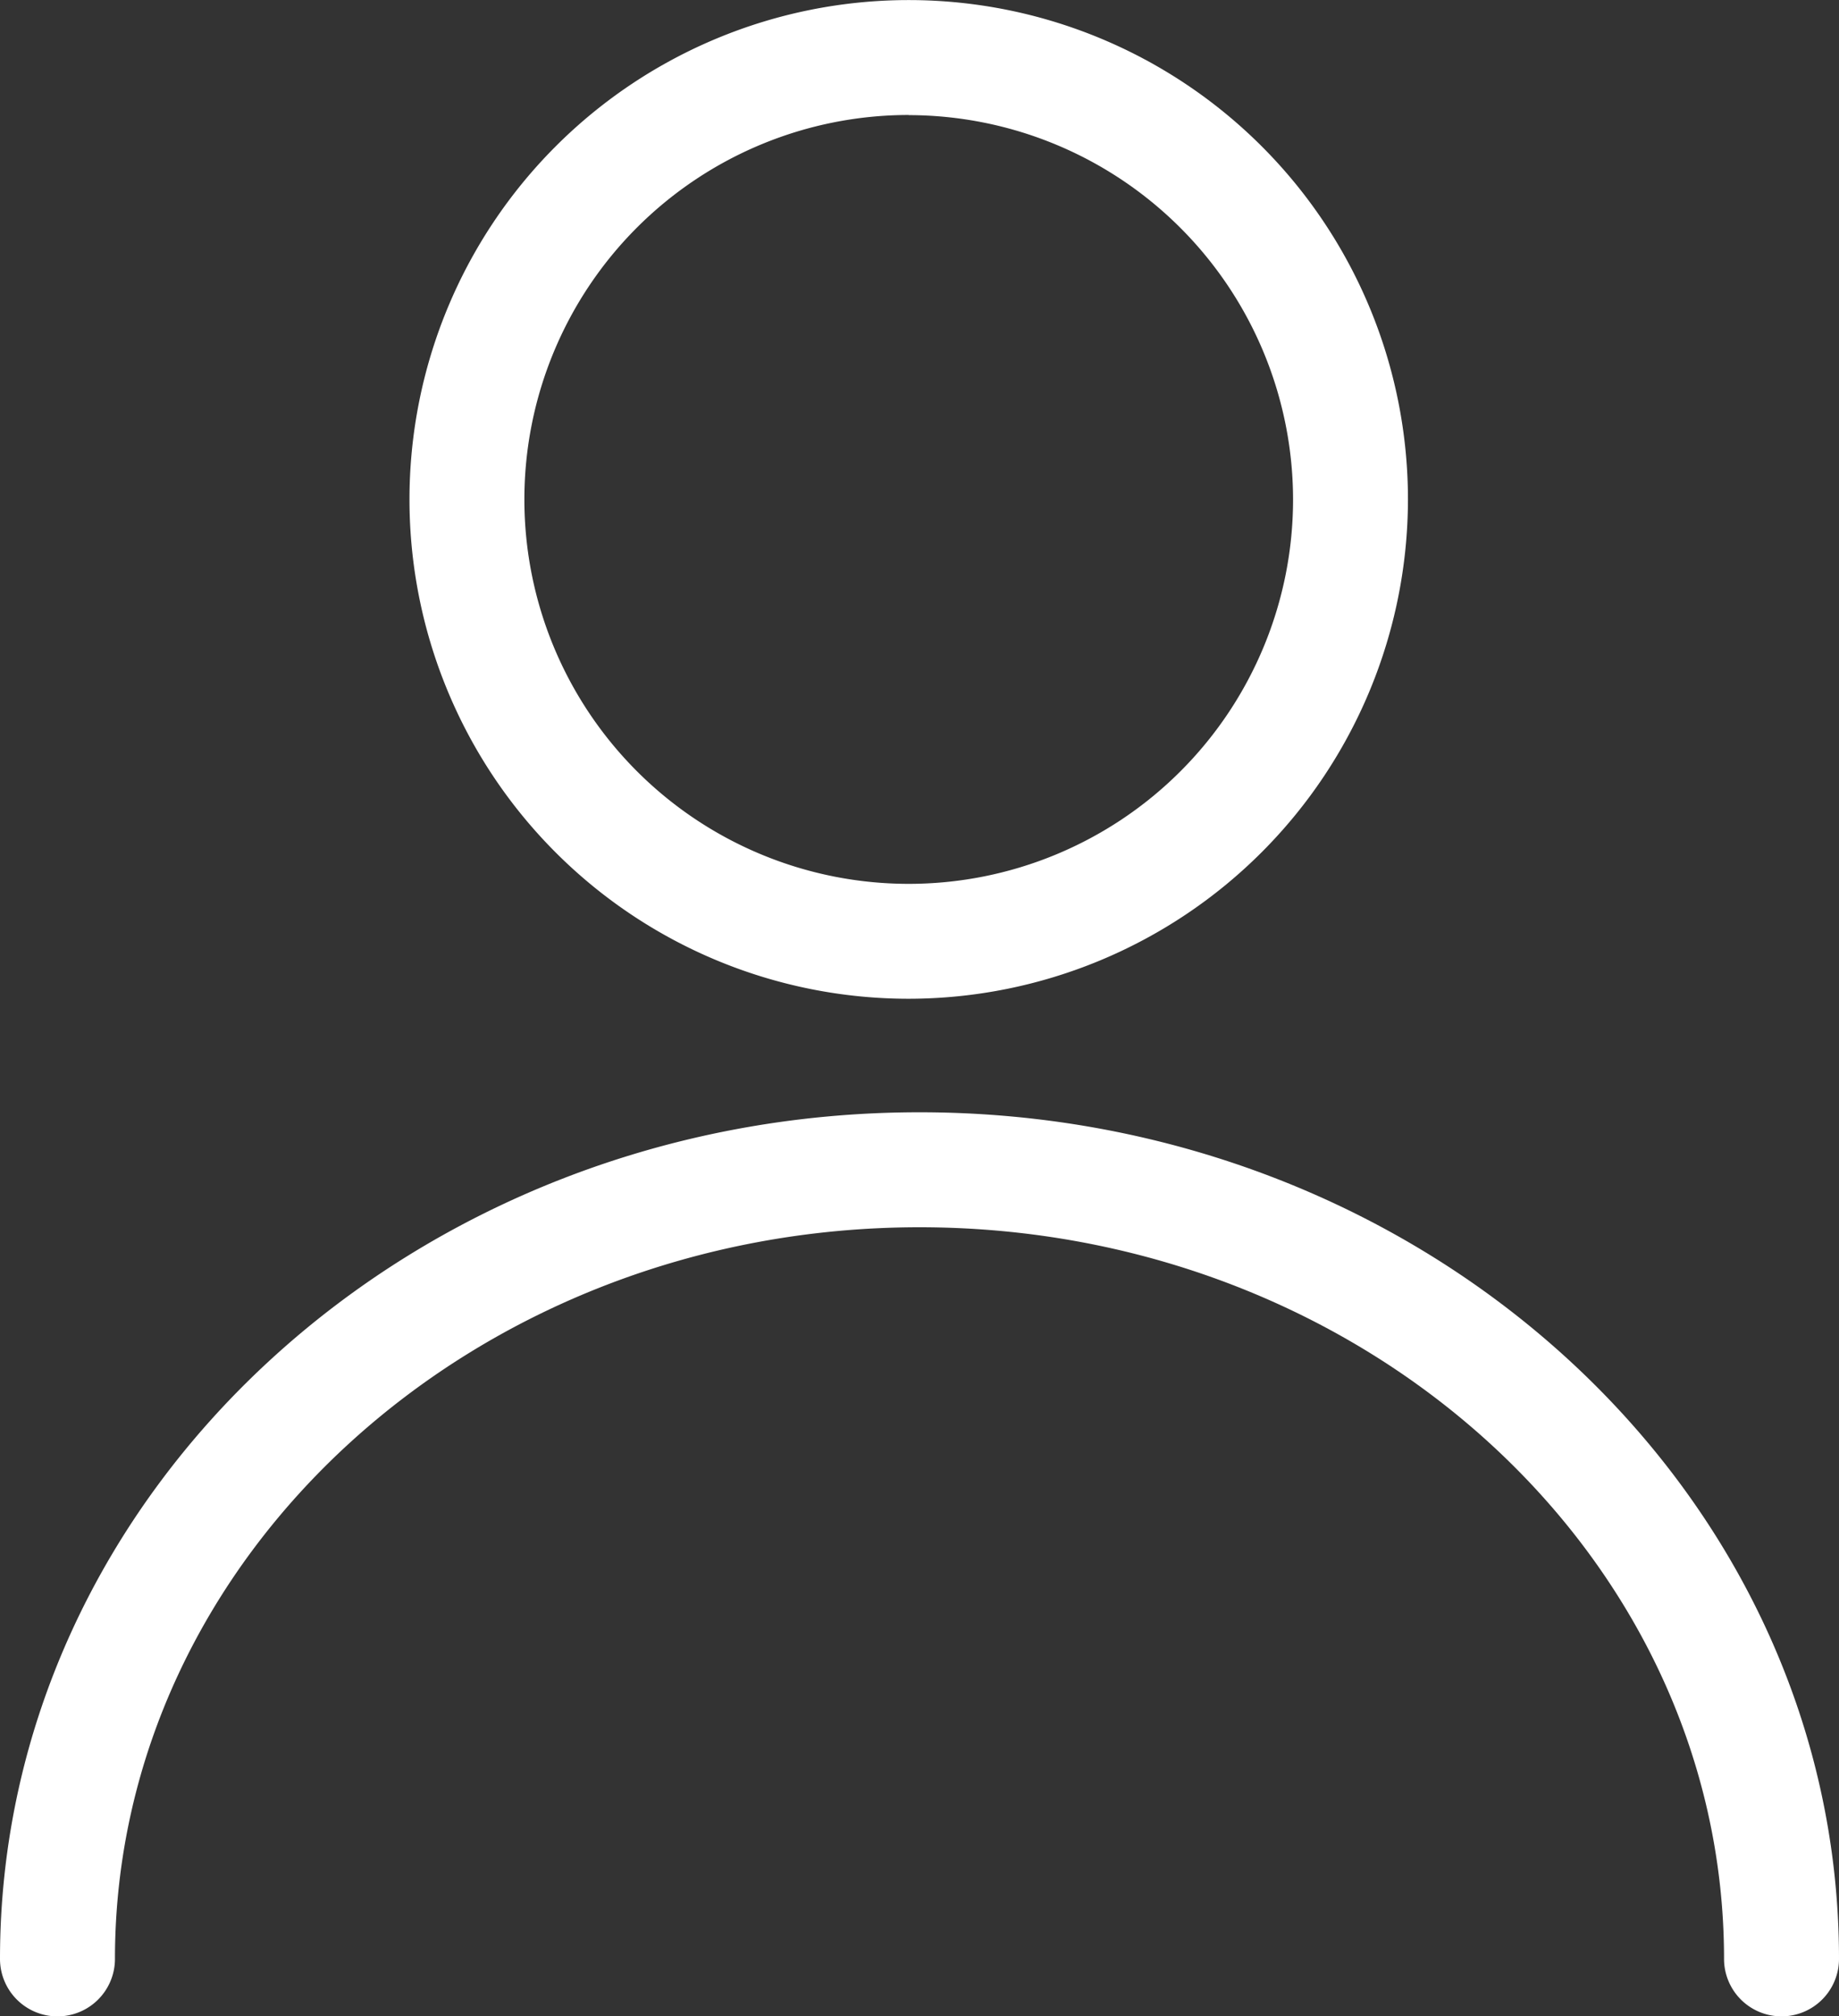 <svg xmlns="http://www.w3.org/2000/svg" width="26.187" height="28.706" viewBox="0 0 26.187 28.706">
  <rect x="0" y="0" width="26.187" height="28.706" fill="#333333" stroke="none"/>
  <g id="Group_43" data-name="Group 43" transform="translate(0)">
    <path id="Path_65" data-name="Path 65" d="M1087.049,391.729a.818.818,0,0,1-.818-.818c0-5.743-5.139-10.416-11.456-10.416s-11.457,4.673-11.457,10.416a.818.818,0,1,1-1.637,0c0-6.646,5.874-12.053,13.094-12.053s13.093,5.407,13.093,12.053A.818.818,0,0,1,1087.049,391.729Z" transform="translate(-1061.681 -363.023)" fill="#fff"/>
    <path id="Path_66" data-name="Path 66" d="M1097.29,315.68a7.109,7.109,0,1,1,7.109-7.109A7.117,7.117,0,0,1,1097.29,315.68Zm0-12.582a5.473,5.473,0,1,0,5.473,5.473A5.479,5.479,0,0,0,1097.29,303.1Z" transform="translate(-1084.35 -301.461)" fill="#fff"/>
  </g>
</svg>
